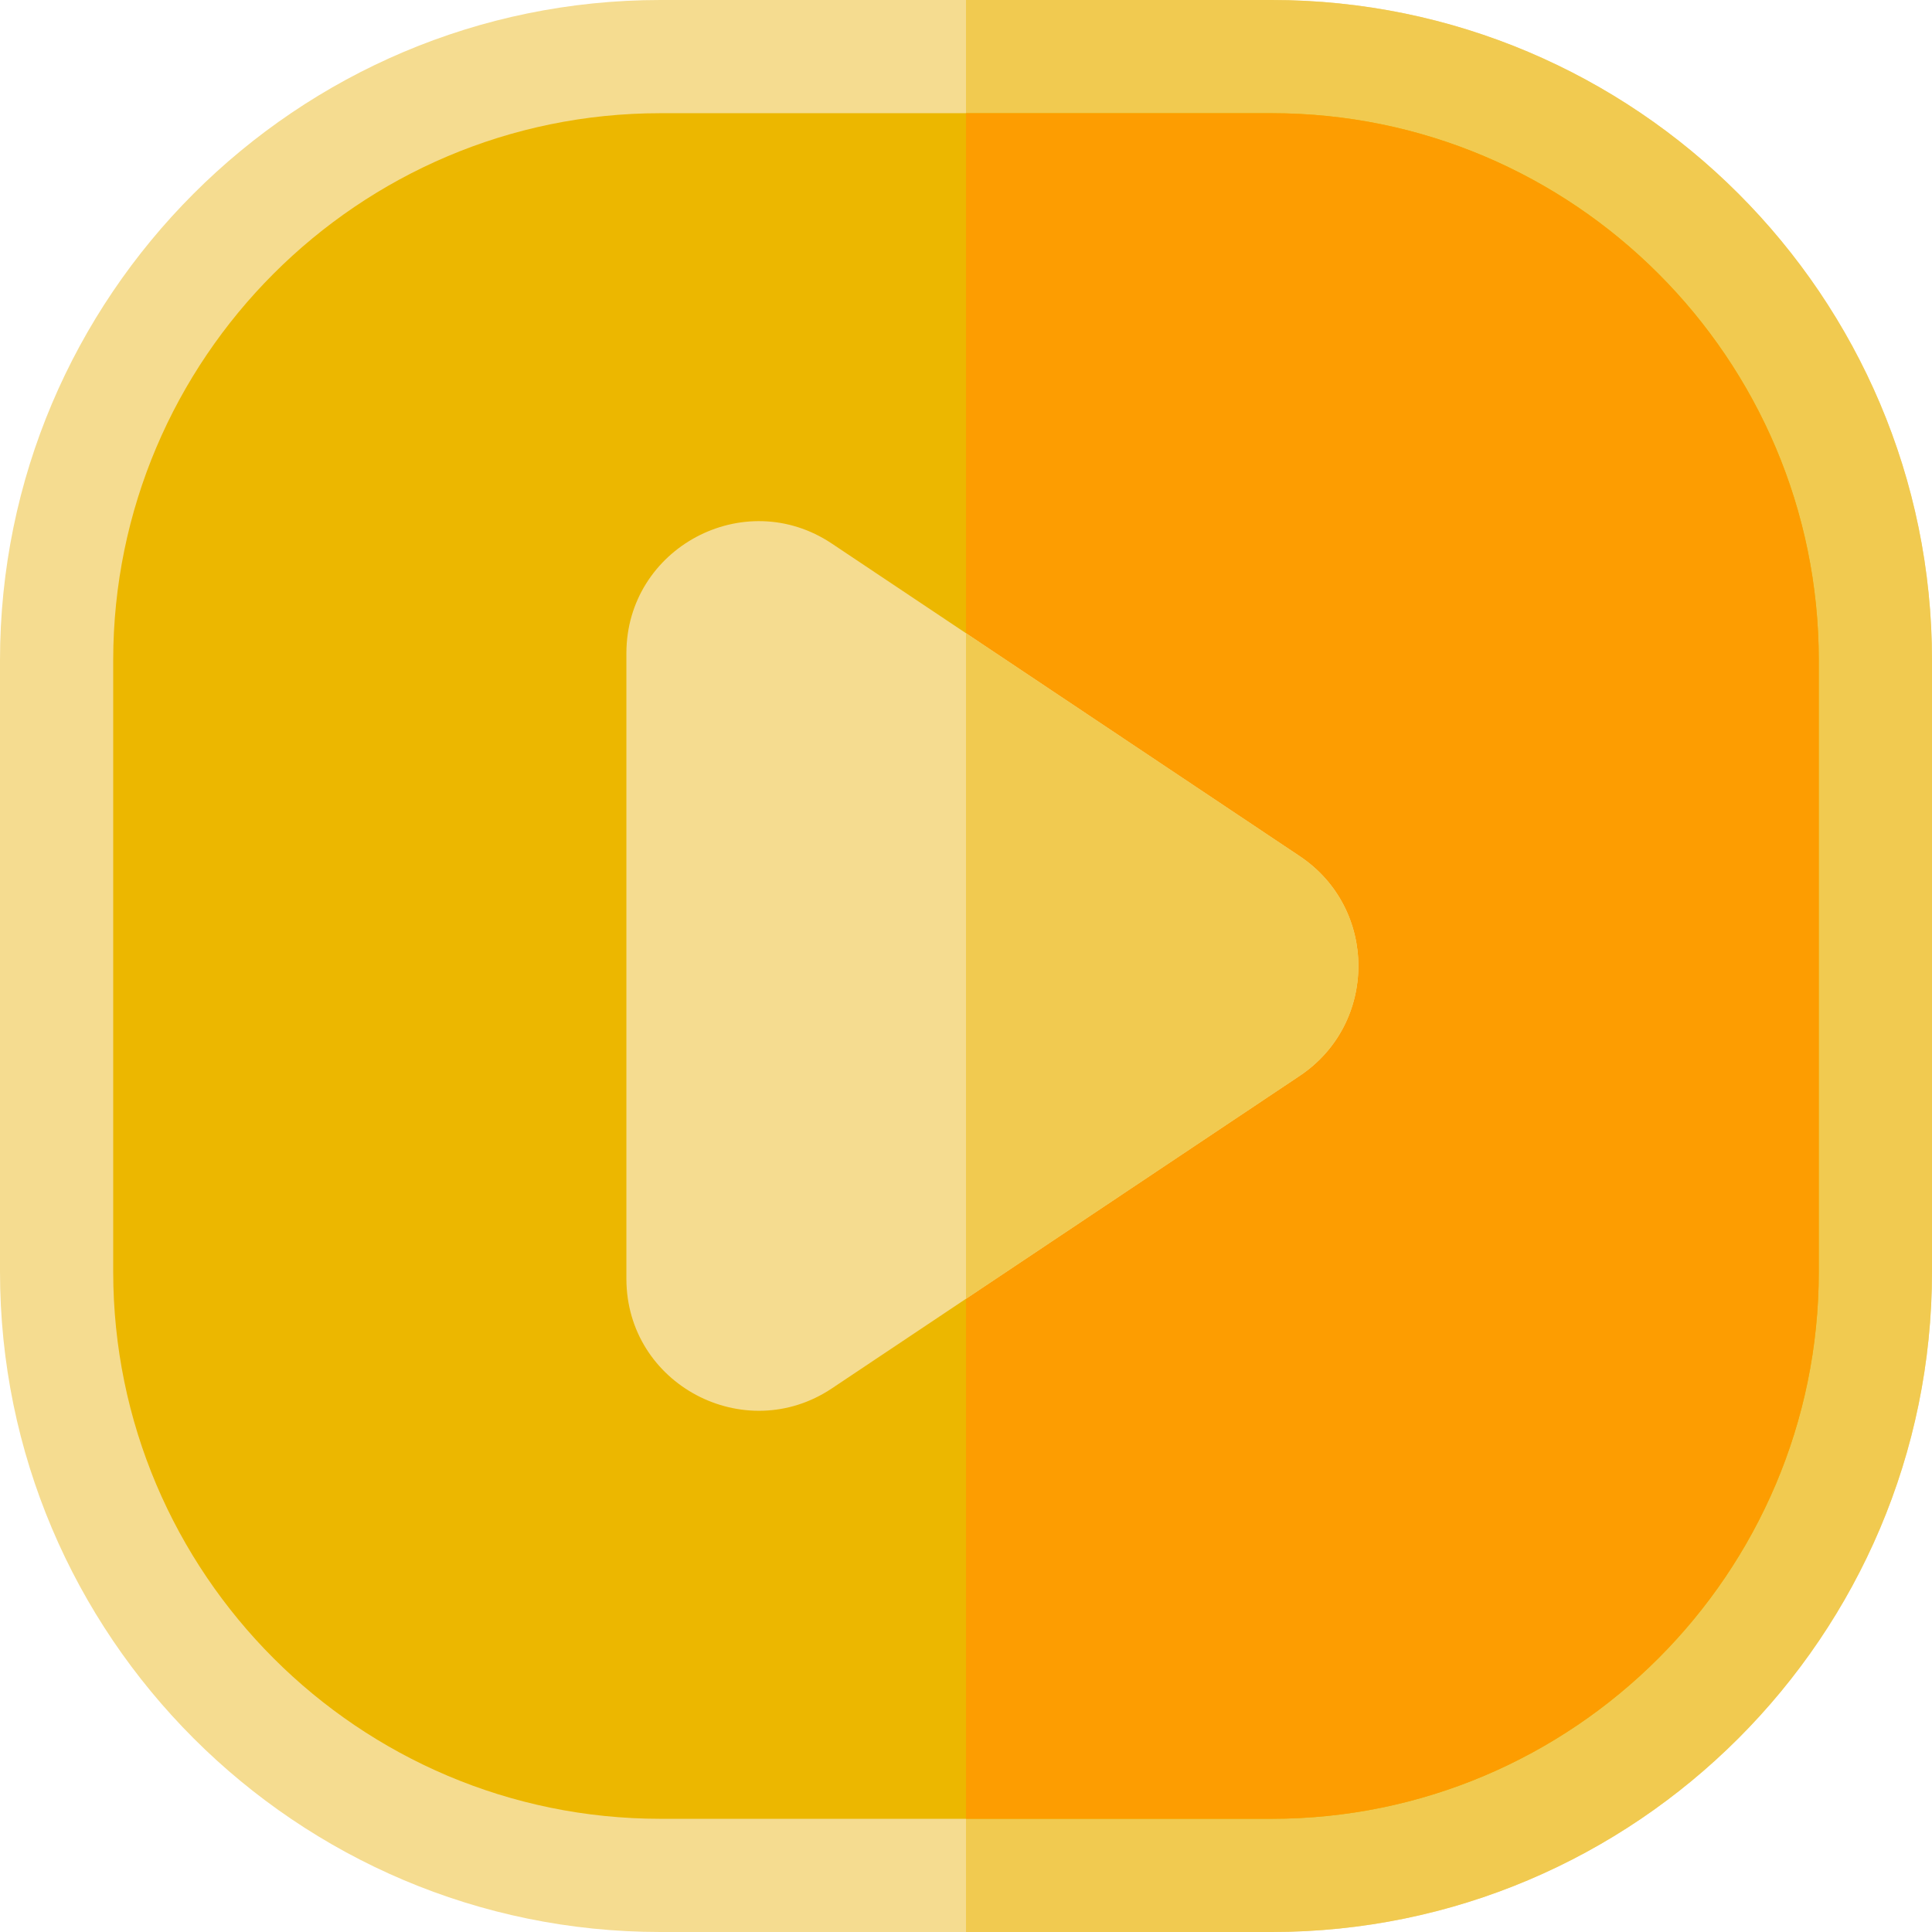 <svg id="Capa_1" enable-background="new 0 0 512 512" height="512" viewBox="0 0 512 512" width="512" xmlns="http://www.w3.org/2000/svg"><g><path d="m337 0h-162c-96.495 0-175 78.505-175 175v162c0 96.495 78.505 175 175 175h162c96.495 0 175-78.505 175-175v-162c0-96.495-78.505-175-175-175z" fill="#f5dc90"/><path d="m512 175v162c0 96.5-78.5 175-175 175h-81v-512h81c96.5 0 175 78.5 175 175z" fill="#f1ca50"/><path d="m482 337c0 79.953-65.047 145-145 145h-162c-79.953 0-145-65.047-145-145v-162c0-79.953 65.047-145 145-145h162c79.953 0 145 65.047 145 145z" fill="#ecb700"/><path d="m482 175v162c0 79.95-65.05 145-145 145h-81v-452h81c79.95 0 145 65.05 145 145z" fill="#fd9d01"/><path d="m344.442 226.898-123.999-82.846c-23.236-15.524-54.443 1.17-54.443 29.102v165.691c0 28.105 31.361 44.523 54.444 29.103l123.999-82.846c20.7-13.83 20.759-44.334-.001-58.204z" fill="#f5dc90"/><path d="m344.44 285.1-88.44 59.09v-176.38l88.44 59.09c20.76 13.87 20.7 44.37 0 58.2z" fill="#f1ca50"/></g></svg>